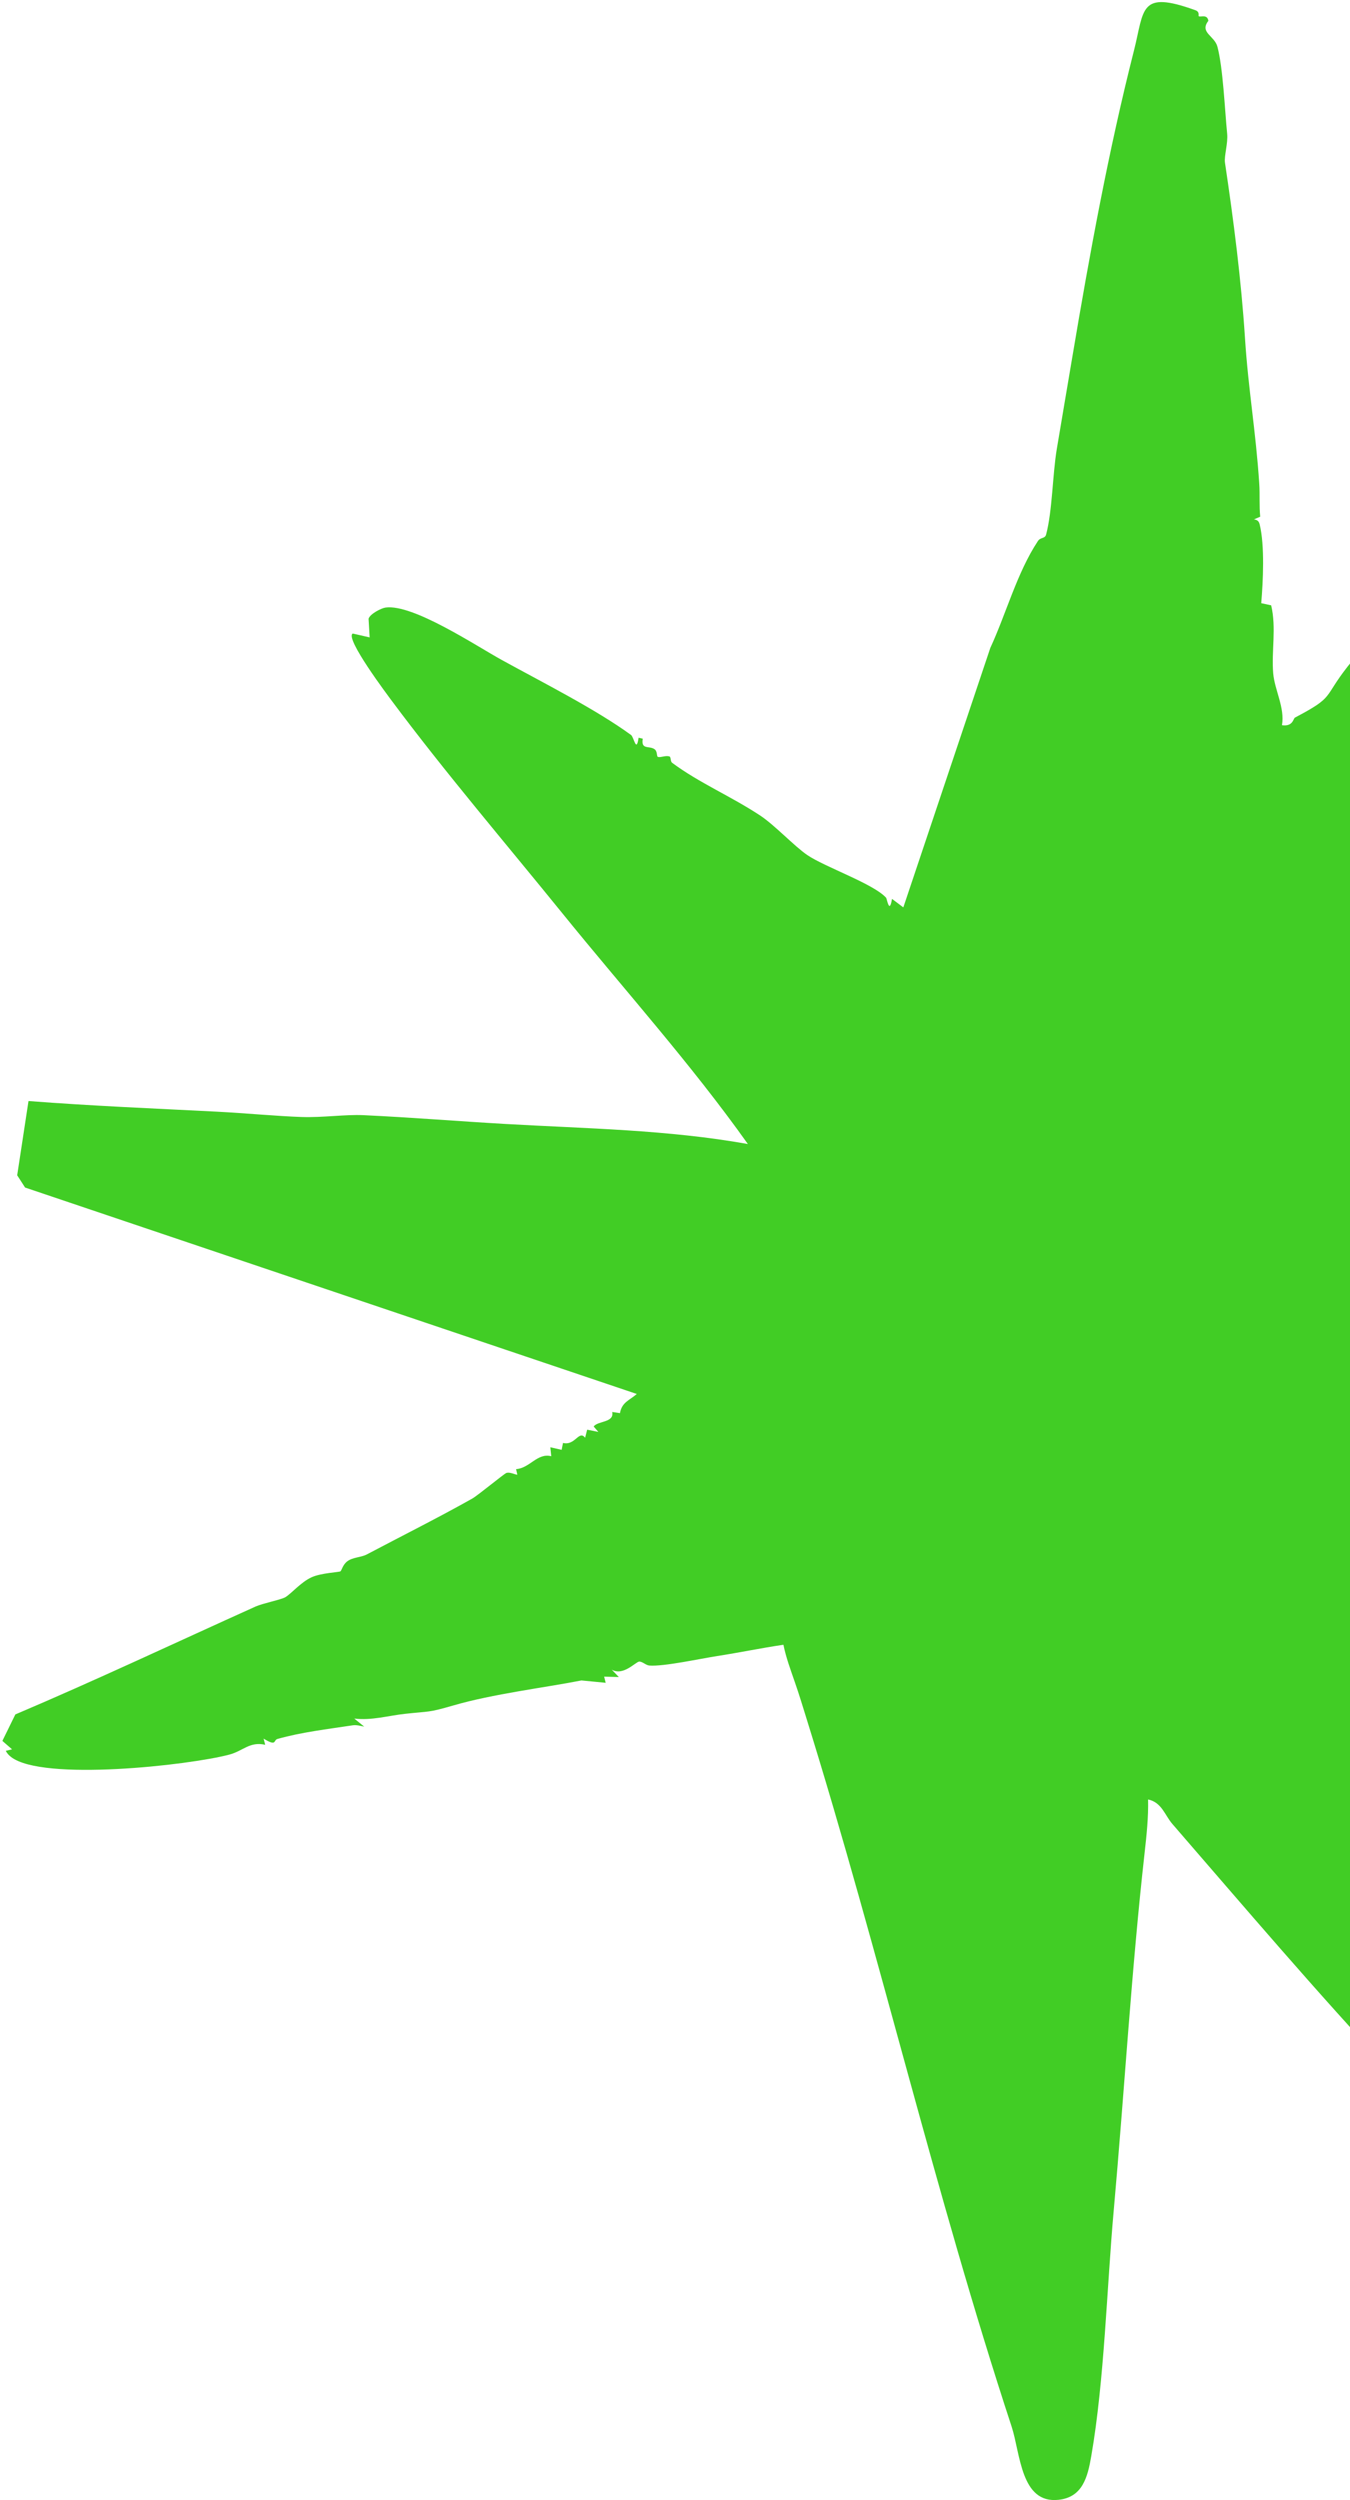 <svg width="161" height="298" viewBox="0 0 161 298" fill="none" xmlns="http://www.w3.org/2000/svg">
<path d="M237.624 15.194C216.998 51.413 196.502 87.725 178.312 125.244C178.125 125.624 177.817 125.934 177.484 126.196C177.618 126.628 177.907 126.678 178.223 126.869C180.186 128.05 184.895 129.721 187.273 130.68C198.896 135.371 210.612 139.521 222.185 143.324C223.217 143.664 224.683 143.594 225.752 144.235C226.236 144.525 226.298 145.238 226.966 145.501C228.165 145.974 229.902 144.747 231.221 146.124L230.401 146.627L232.736 146.471L233.339 147.655C233.194 146.909 235.016 146.963 235.396 147.082C235.601 147.143 235.415 147.687 235.656 147.823C236.028 148.035 238.924 148.711 239.74 148.973C244.713 150.545 251.008 152.049 255.666 153.957C257.108 154.545 258.228 155.024 258.88 156.533L258.162 156.686L258.281 158.345L259.127 158.509C259.238 159.88 258.003 159.563 257.911 160.667L255.58 160.16C255.601 160.346 255.67 160.704 255.544 160.822C254.622 161.689 243.748 165.224 241.617 165.934C236.236 167.72 230.63 169.283 225.247 170.845C223.102 171.467 220.909 172.449 218.88 173.025C216.787 173.621 214.111 173.432 212.173 173.984C210.909 174.341 208.705 175.31 206.907 175.849C196.73 178.892 186.6 183.015 176.107 186.062C175.311 186.291 175.102 187.259 174.098 186.734C174.458 187.397 173.948 188.977 173.989 189.091C174.038 189.229 174.601 189.411 174.723 189.893C175.507 193.051 175.705 196.815 176.045 200.181C176.091 200.653 176.787 201.345 176.161 201.532L175.138 200.601C175.503 201.118 175.523 202.224 175.72 202.58C176.299 203.629 176.436 203.448 177.075 204.923C185.567 224.447 194.082 243.982 201.993 264.126C204.615 270.804 209.109 279.533 210.899 286.005C211.272 287.36 211.843 289.19 211.245 290.446C210.467 292.086 206.948 292.133 205.637 291.177C203.478 289.594 199.827 284.167 197.712 281.84C189.251 272.541 180.712 263.244 172.391 253.921C171.644 253.084 171.191 251.663 170.102 251.491L170.919 250.988C169.117 250.306 167.323 248.459 166.005 247.047C157.137 237.58 148.251 227.138 139.808 217.392C138.909 216.356 138.561 214.832 136.919 214.481C136.97 216.603 136.742 218.738 136.505 220.849C134.936 234.837 134.103 249.155 132.823 263.464C131.995 272.693 131.715 283.67 130.143 292.754C129.714 295.241 129.113 297.642 126.253 297.956C121.727 298.458 121.701 292.449 120.643 289.224C111.512 261.444 104.901 232.876 96.288 205.177C95.79 203.569 95.307 201.969 94.781 200.464C94.283 199.025 93.73 197.531 93.43 196.043C90.784 196.428 88.163 196.982 85.519 197.388C83.528 197.696 79.166 198.652 77.442 198.519C77.032 198.488 76.608 198.03 76.232 198.048C75.81 198.069 74.317 199.813 72.953 199.002L73.801 199.89L72.048 199.841L72.235 200.576L69.343 200.296C64.84 201.174 58.803 201.896 54.025 203.287C51.046 204.15 51.302 203.947 48.312 204.273C46.299 204.492 44.303 205.093 42.251 204.836L43.436 205.801C42.987 205.708 42.512 205.574 42.047 205.645C39.041 206.103 35.997 206.452 33.096 207.266C32.582 207.41 33.041 208.211 31.436 207.228L31.626 207.964C29.782 207.542 28.976 208.708 27.349 209.135C22.465 210.421 5.122 212.333 1.331 209.427C1.057 209.217 0.837 208.991 0.69 208.681L1.438 208.505L0.283 207.501L1.829 204.346C11.46 200.258 20.962 195.773 30.503 191.475C31.327 191.106 33.522 190.67 34.025 190.374C34.767 189.934 35.88 188.577 37.167 187.994C38.302 187.477 40.456 187.398 40.602 187.289C40.757 187.167 40.882 186.49 41.419 186.094C42.097 185.59 43.047 185.645 43.764 185.266C47.868 183.098 52.387 180.836 56.32 178.618C56.998 178.237 60.139 175.633 60.404 175.557C60.805 175.444 61.284 175.715 61.697 175.779L61.548 175.106C63.17 175.005 64.091 173.132 65.744 173.57L65.633 172.503L66.981 172.807L67.143 171.985C68.612 172.346 69.037 170.4 69.782 171.369L70.026 170.405L71.36 170.675L70.802 170.029C71.288 169.334 73.283 169.592 73.013 168.296L73.936 168.436C74.173 167.104 75.066 166.926 75.942 166.15L2.99 141.544L2.05 140.086L3.399 131.233C10.876 131.814 18.374 132.118 25.86 132.502C29.296 132.678 33.116 133.043 35.955 133.137C38.559 133.222 41.143 132.816 43.354 132.918C48.991 133.182 54.708 133.647 60.303 133.969C69.936 134.518 79.673 134.654 89.191 136.36C82.397 126.796 74.484 118.007 67.086 108.88C60.38 100.605 53.081 92.063 46.756 83.575C46.242 82.879 41.084 76.045 42.069 75.514L44.085 75.973L43.955 73.749C44.128 73.17 45.471 72.485 45.986 72.415C49.253 71.972 56.72 76.943 59.822 78.652C64.475 81.215 71.075 84.547 75.256 87.603C75.608 87.858 75.882 89.808 76.16 87.93L76.654 88.044C76.429 89.4 77.404 88.853 78.049 89.292C78.449 89.567 78.268 90.178 78.481 90.224C78.841 90.303 79.388 90.018 79.836 90.16C80.037 90.224 79.927 90.747 80.162 90.92C83.354 93.3 87.177 94.906 90.654 97.201C92.385 98.342 94.737 100.867 96.274 101.914C98.37 103.341 104.194 105.348 105.675 107.004C105.782 107.123 106.069 109.048 106.38 107.138L107.73 108.153L118.105 77.224C119.997 73.136 121.296 68.237 123.783 64.483C124.102 64.004 124.62 64.243 124.761 63.706C125.514 60.833 125.519 56.603 126.032 53.524C126.649 49.813 127.298 46.053 127.915 42.373C129.953 30.262 132.197 17.982 135.233 6.035C136.485 1.108 135.835 -1.205 142.547 1.212C143.131 1.424 142.883 1.87 142.958 1.929C143.162 2.088 143.97 1.635 144.111 2.479C143.025 3.887 144.835 4.243 145.188 5.564C145.857 8.071 146.064 13.038 146.351 15.941C146.465 17.072 145.975 18.611 146.088 19.375C147.126 26.316 148.031 33.419 148.472 40.236C148.88 46.55 149.761 51.293 150.179 57.675C150.265 58.984 150.159 60.284 150.293 61.587L149.544 61.906C149.927 61.963 150.128 62.104 150.225 62.493C150.847 65.006 150.632 69.317 150.415 71.894L151.598 72.15C152.24 74.849 151.616 77.657 151.842 80.26C152.014 82.257 153.252 84.367 152.886 86.438C154.211 86.629 154.223 85.643 154.44 85.529C159.233 83.002 157.733 83.246 160.725 79.437C162.841 76.736 166.258 72.784 168.071 70.495C169.461 68.734 170.734 67.218 171.927 65.303L172.749 65.525C172.328 63.642 173.52 64.179 174.134 63.633C175.952 62.023 177.903 59.168 179.538 57.492C185.495 51.394 191.981 45.042 198.107 39.515C198.223 39.412 198.096 38.845 198.47 38.512C199.381 37.706 200.811 36.474 202.057 36.654L201.299 36.14L201.278 35.433C202.706 36.203 204.207 32.814 205.169 33.886C205.884 32.444 207.674 31.093 208.825 29.94C209.249 29.514 209.906 28.244 210.104 28.108C210.167 28.063 210.833 28.612 211.083 28.065C211.176 27.86 210.953 27.34 211.188 26.877C211.777 25.717 213.489 24.494 214.83 24.35L218.667 19.884L218.889 20.592C220.638 20.937 220.85 19.068 221.632 17.767L222.554 18.336C222.653 16.944 223.5 16.766 224.345 16.154C225.35 15.432 227.009 13.611 228.156 12.366C229.344 11.083 230.662 9.081 232.063 7.871C238.871 2.009 240.442 9.765 237.624 15.194Z" fill="#41CD25"/>
</svg>
